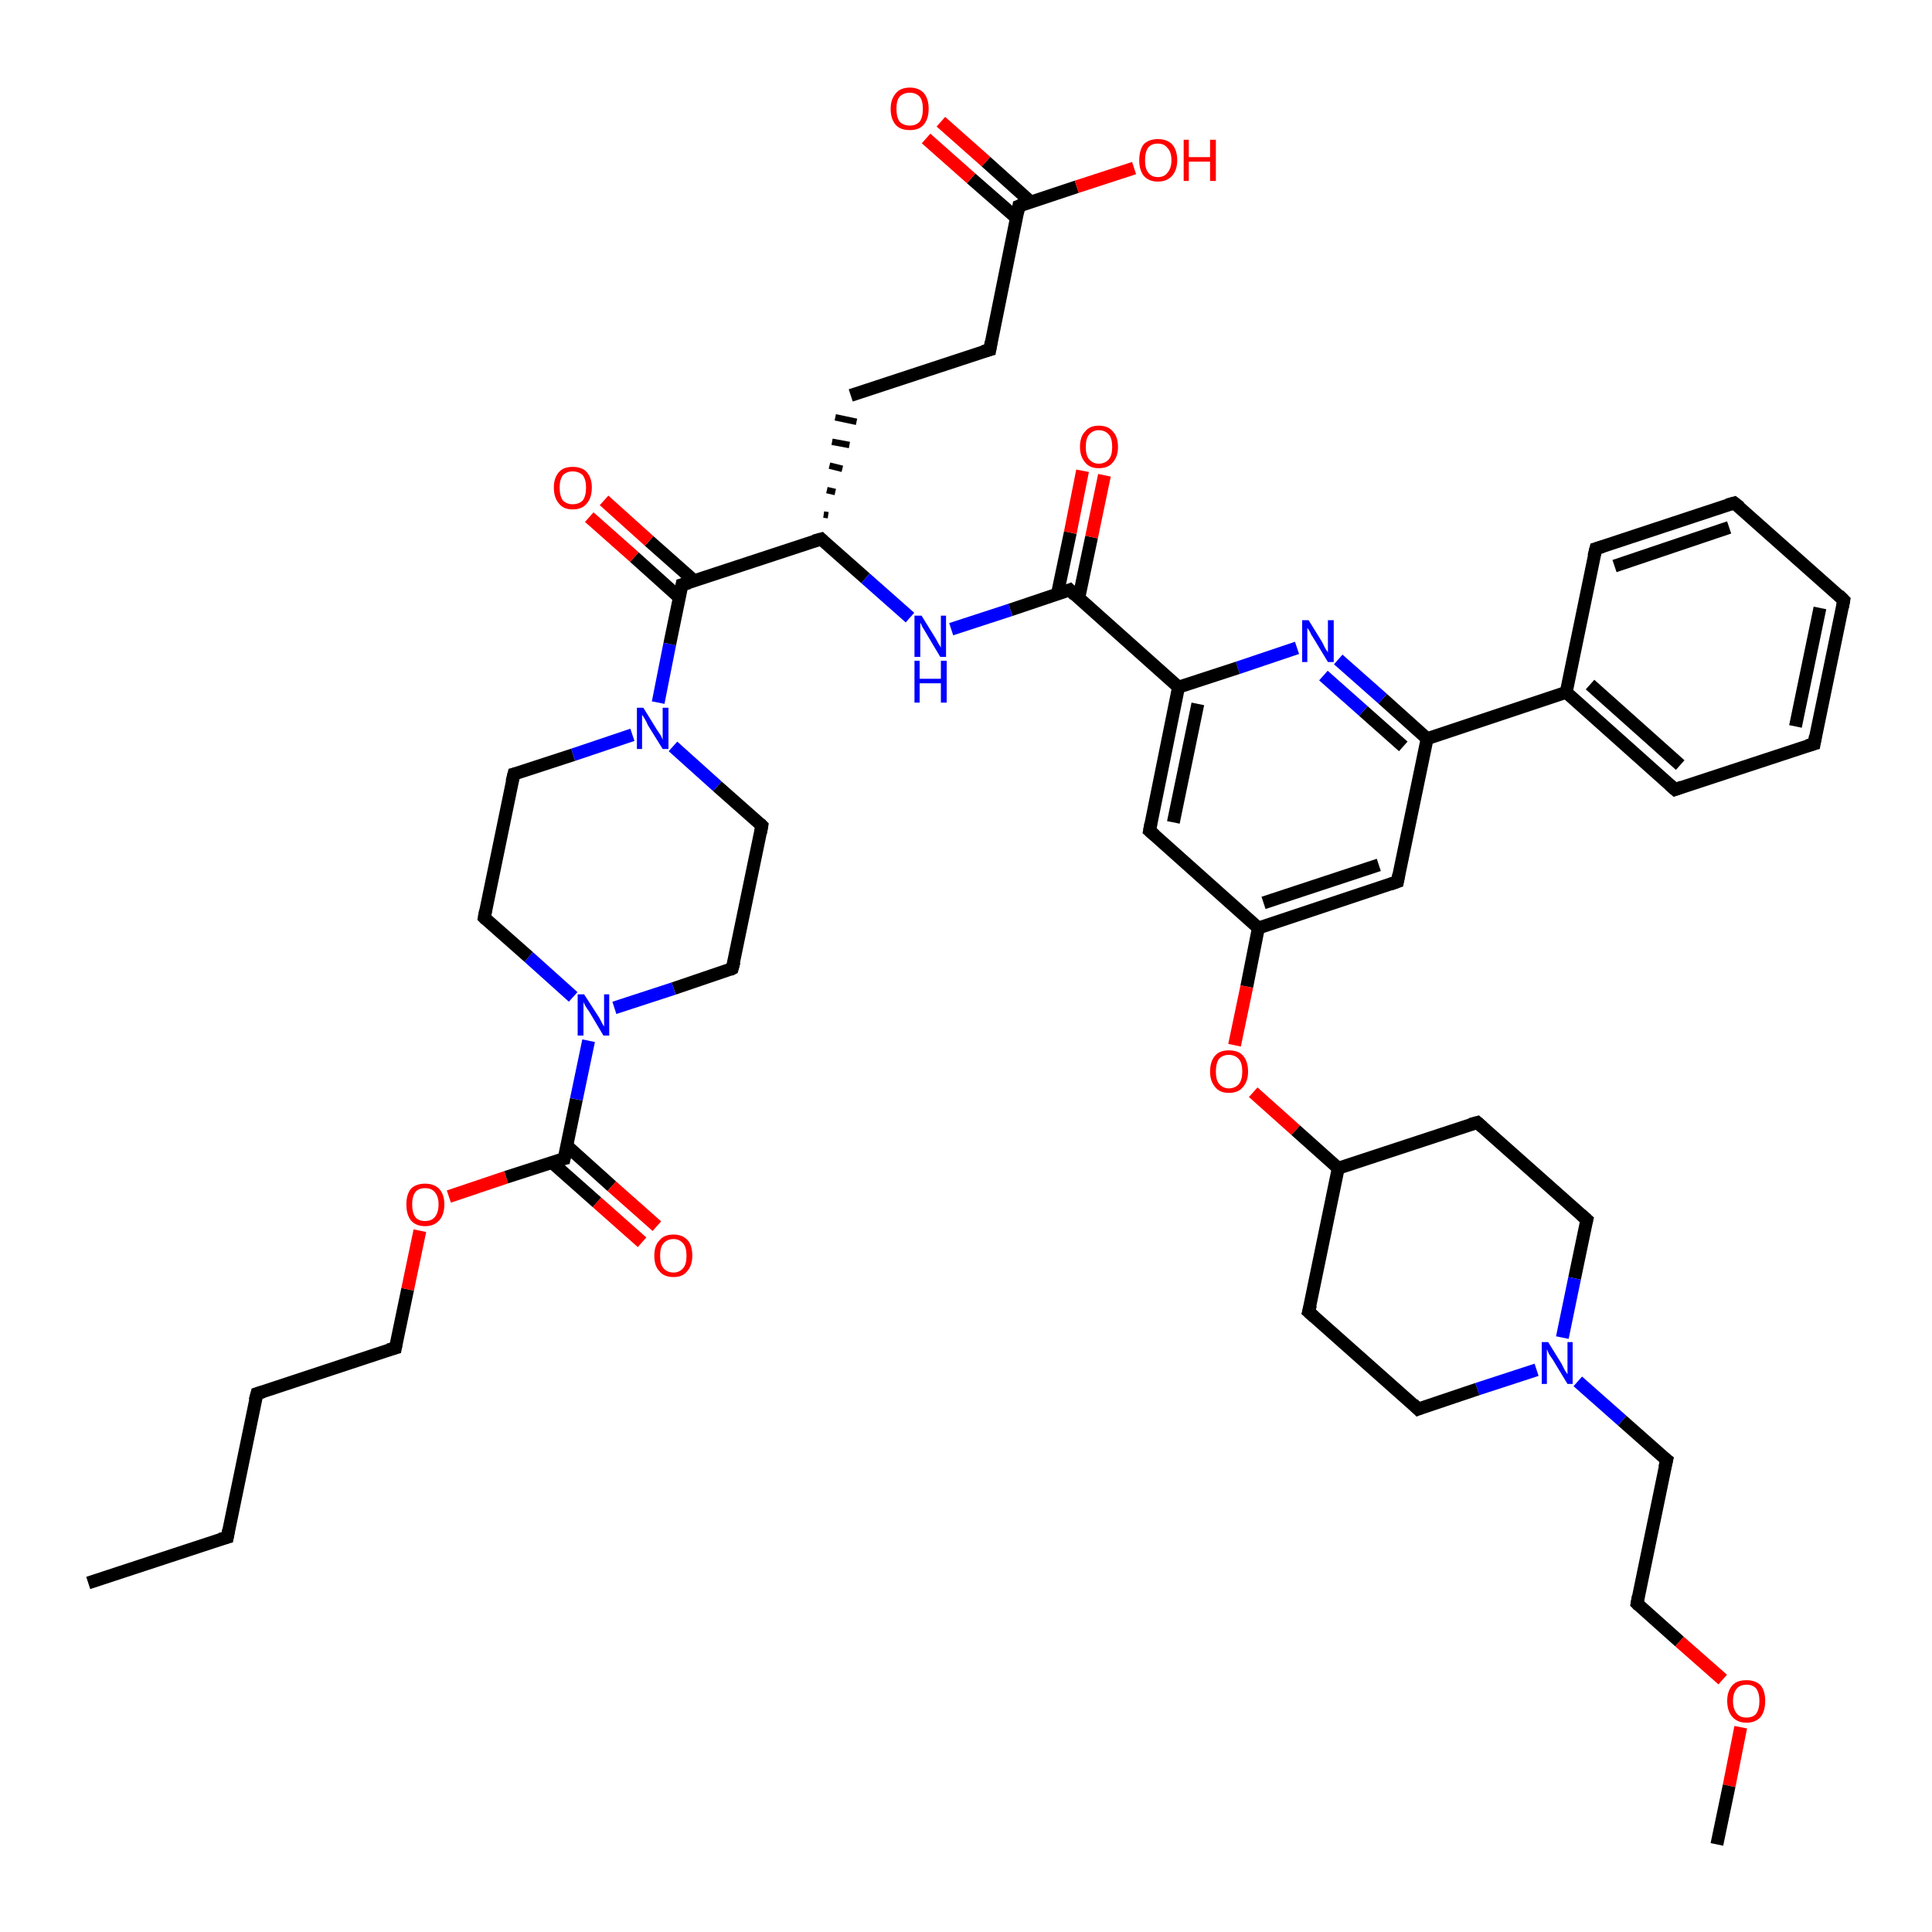 <?xml version='1.0' encoding='iso-8859-1'?>
<svg version='1.1' baseProfile='full'
              xmlns='http://www.w3.org/2000/svg'
                      xmlns:rdkit='http://www.rdkit.org/xml'
                      xmlns:xlink='http://www.w3.org/1999/xlink'
                  xml:space='preserve'
width='300px' height='300px' viewBox='0 0 300 300'>
<!-- END OF HEADER -->
<rect style='opacity:1.0;fill:#FFFFFF;stroke:none' width='300.0' height='300.0' x='0.0' y='0.0'> </rect>
<path class='bond-0 atom-0 atom-1' d='M 13.7,245.8 L 35.3,238.7' style='fill:none;fill-rule:evenodd;stroke:#000000;stroke-width:2.0px;stroke-linecap:butt;stroke-linejoin:miter;stroke-opacity:1' />
<path class='bond-1 atom-1 atom-2' d='M 35.3,238.7 L 39.9,216.4' style='fill:none;fill-rule:evenodd;stroke:#000000;stroke-width:2.0px;stroke-linecap:butt;stroke-linejoin:miter;stroke-opacity:1' />
<path class='bond-2 atom-2 atom-3' d='M 39.9,216.4 L 61.4,209.3' style='fill:none;fill-rule:evenodd;stroke:#000000;stroke-width:2.0px;stroke-linecap:butt;stroke-linejoin:miter;stroke-opacity:1' />
<path class='bond-3 atom-3 atom-4' d='M 61.4,209.3 L 63.3,200.2' style='fill:none;fill-rule:evenodd;stroke:#000000;stroke-width:2.0px;stroke-linecap:butt;stroke-linejoin:miter;stroke-opacity:1' />
<path class='bond-3 atom-3 atom-4' d='M 63.3,200.2 L 65.2,191.1' style='fill:none;fill-rule:evenodd;stroke:#FF0000;stroke-width:2.0px;stroke-linecap:butt;stroke-linejoin:miter;stroke-opacity:1' />
<path class='bond-4 atom-4 atom-5' d='M 69.7,185.8 L 78.6,182.8' style='fill:none;fill-rule:evenodd;stroke:#FF0000;stroke-width:2.0px;stroke-linecap:butt;stroke-linejoin:miter;stroke-opacity:1' />
<path class='bond-4 atom-4 atom-5' d='M 78.6,182.8 L 87.6,179.9' style='fill:none;fill-rule:evenodd;stroke:#000000;stroke-width:2.0px;stroke-linecap:butt;stroke-linejoin:miter;stroke-opacity:1' />
<path class='bond-5 atom-5 atom-6' d='M 85.7,180.5 L 92.7,186.7' style='fill:none;fill-rule:evenodd;stroke:#000000;stroke-width:2.0px;stroke-linecap:butt;stroke-linejoin:miter;stroke-opacity:1' />
<path class='bond-5 atom-5 atom-6' d='M 92.7,186.7 L 99.7,192.9' style='fill:none;fill-rule:evenodd;stroke:#FF0000;stroke-width:2.0px;stroke-linecap:butt;stroke-linejoin:miter;stroke-opacity:1' />
<path class='bond-5 atom-5 atom-6' d='M 88.0,177.9 L 95.0,184.2' style='fill:none;fill-rule:evenodd;stroke:#000000;stroke-width:2.0px;stroke-linecap:butt;stroke-linejoin:miter;stroke-opacity:1' />
<path class='bond-5 atom-5 atom-6' d='M 95.0,184.2 L 102.0,190.4' style='fill:none;fill-rule:evenodd;stroke:#FF0000;stroke-width:2.0px;stroke-linecap:butt;stroke-linejoin:miter;stroke-opacity:1' />
<path class='bond-6 atom-5 atom-7' d='M 87.6,179.9 L 89.5,170.7' style='fill:none;fill-rule:evenodd;stroke:#000000;stroke-width:2.0px;stroke-linecap:butt;stroke-linejoin:miter;stroke-opacity:1' />
<path class='bond-6 atom-5 atom-7' d='M 89.5,170.7 L 91.4,161.6' style='fill:none;fill-rule:evenodd;stroke:#0000FF;stroke-width:2.0px;stroke-linecap:butt;stroke-linejoin:miter;stroke-opacity:1' />
<path class='bond-7 atom-7 atom-8' d='M 89.0,154.8 L 82.1,148.6' style='fill:none;fill-rule:evenodd;stroke:#0000FF;stroke-width:2.0px;stroke-linecap:butt;stroke-linejoin:miter;stroke-opacity:1' />
<path class='bond-7 atom-7 atom-8' d='M 82.1,148.6 L 75.2,142.5' style='fill:none;fill-rule:evenodd;stroke:#000000;stroke-width:2.0px;stroke-linecap:butt;stroke-linejoin:miter;stroke-opacity:1' />
<path class='bond-8 atom-8 atom-9' d='M 75.2,142.5 L 79.8,120.2' style='fill:none;fill-rule:evenodd;stroke:#000000;stroke-width:2.0px;stroke-linecap:butt;stroke-linejoin:miter;stroke-opacity:1' />
<path class='bond-9 atom-9 atom-10' d='M 79.8,120.2 L 89.0,117.2' style='fill:none;fill-rule:evenodd;stroke:#000000;stroke-width:2.0px;stroke-linecap:butt;stroke-linejoin:miter;stroke-opacity:1' />
<path class='bond-9 atom-9 atom-10' d='M 89.0,117.2 L 98.2,114.1' style='fill:none;fill-rule:evenodd;stroke:#0000FF;stroke-width:2.0px;stroke-linecap:butt;stroke-linejoin:miter;stroke-opacity:1' />
<path class='bond-10 atom-10 atom-11' d='M 104.5,115.9 L 111.4,122.1' style='fill:none;fill-rule:evenodd;stroke:#0000FF;stroke-width:2.0px;stroke-linecap:butt;stroke-linejoin:miter;stroke-opacity:1' />
<path class='bond-10 atom-10 atom-11' d='M 111.4,122.1 L 118.3,128.2' style='fill:none;fill-rule:evenodd;stroke:#000000;stroke-width:2.0px;stroke-linecap:butt;stroke-linejoin:miter;stroke-opacity:1' />
<path class='bond-11 atom-11 atom-12' d='M 118.3,128.2 L 113.7,150.4' style='fill:none;fill-rule:evenodd;stroke:#000000;stroke-width:2.0px;stroke-linecap:butt;stroke-linejoin:miter;stroke-opacity:1' />
<path class='bond-12 atom-10 atom-13' d='M 102.2,109.1 L 104.0,100.0' style='fill:none;fill-rule:evenodd;stroke:#0000FF;stroke-width:2.0px;stroke-linecap:butt;stroke-linejoin:miter;stroke-opacity:1' />
<path class='bond-12 atom-10 atom-13' d='M 104.0,100.0 L 105.9,90.8' style='fill:none;fill-rule:evenodd;stroke:#000000;stroke-width:2.0px;stroke-linecap:butt;stroke-linejoin:miter;stroke-opacity:1' />
<path class='bond-13 atom-13 atom-14' d='M 107.8,90.2 L 100.8,84.0' style='fill:none;fill-rule:evenodd;stroke:#000000;stroke-width:2.0px;stroke-linecap:butt;stroke-linejoin:miter;stroke-opacity:1' />
<path class='bond-13 atom-13 atom-14' d='M 100.8,84.0 L 93.8,77.7' style='fill:none;fill-rule:evenodd;stroke:#FF0000;stroke-width:2.0px;stroke-linecap:butt;stroke-linejoin:miter;stroke-opacity:1' />
<path class='bond-13 atom-13 atom-14' d='M 105.5,92.8 L 98.5,86.5' style='fill:none;fill-rule:evenodd;stroke:#000000;stroke-width:2.0px;stroke-linecap:butt;stroke-linejoin:miter;stroke-opacity:1' />
<path class='bond-13 atom-13 atom-14' d='M 98.5,86.5 L 91.5,80.3' style='fill:none;fill-rule:evenodd;stroke:#FF0000;stroke-width:2.0px;stroke-linecap:butt;stroke-linejoin:miter;stroke-opacity:1' />
<path class='bond-14 atom-13 atom-15' d='M 105.9,90.8 L 127.5,83.7' style='fill:none;fill-rule:evenodd;stroke:#000000;stroke-width:2.0px;stroke-linecap:butt;stroke-linejoin:miter;stroke-opacity:1' />
<path class='bond-15 atom-15 atom-16' d='M 128.6,80.0 L 127.9,79.9' style='fill:none;fill-rule:evenodd;stroke:#000000;stroke-width:1.0px;stroke-linecap:butt;stroke-linejoin:miter;stroke-opacity:1' />
<path class='bond-15 atom-15 atom-16' d='M 129.7,76.4 L 128.4,76.1' style='fill:none;fill-rule:evenodd;stroke:#000000;stroke-width:1.0px;stroke-linecap:butt;stroke-linejoin:miter;stroke-opacity:1' />
<path class='bond-15 atom-15 atom-16' d='M 130.8,72.8 L 128.8,72.3' style='fill:none;fill-rule:evenodd;stroke:#000000;stroke-width:1.0px;stroke-linecap:butt;stroke-linejoin:miter;stroke-opacity:1' />
<path class='bond-15 atom-15 atom-16' d='M 131.9,69.1 L 129.2,68.6' style='fill:none;fill-rule:evenodd;stroke:#000000;stroke-width:1.0px;stroke-linecap:butt;stroke-linejoin:miter;stroke-opacity:1' />
<path class='bond-15 atom-15 atom-16' d='M 133.0,65.5 L 129.7,64.8' style='fill:none;fill-rule:evenodd;stroke:#000000;stroke-width:1.0px;stroke-linecap:butt;stroke-linejoin:miter;stroke-opacity:1' />
<path class='bond-16 atom-16 atom-17' d='M 132.1,61.4 L 153.7,54.3' style='fill:none;fill-rule:evenodd;stroke:#000000;stroke-width:2.0px;stroke-linecap:butt;stroke-linejoin:miter;stroke-opacity:1' />
<path class='bond-17 atom-17 atom-18' d='M 153.7,54.3 L 158.2,32.0' style='fill:none;fill-rule:evenodd;stroke:#000000;stroke-width:2.0px;stroke-linecap:butt;stroke-linejoin:miter;stroke-opacity:1' />
<path class='bond-18 atom-18 atom-19' d='M 158.2,32.0 L 167.2,29.0' style='fill:none;fill-rule:evenodd;stroke:#000000;stroke-width:2.0px;stroke-linecap:butt;stroke-linejoin:miter;stroke-opacity:1' />
<path class='bond-18 atom-18 atom-19' d='M 167.2,29.0 L 176.1,26.1' style='fill:none;fill-rule:evenodd;stroke:#FF0000;stroke-width:2.0px;stroke-linecap:butt;stroke-linejoin:miter;stroke-opacity:1' />
<path class='bond-19 atom-18 atom-20' d='M 160.1,31.4 L 153.1,25.1' style='fill:none;fill-rule:evenodd;stroke:#000000;stroke-width:2.0px;stroke-linecap:butt;stroke-linejoin:miter;stroke-opacity:1' />
<path class='bond-19 atom-18 atom-20' d='M 153.1,25.1 L 146.1,18.9' style='fill:none;fill-rule:evenodd;stroke:#FF0000;stroke-width:2.0px;stroke-linecap:butt;stroke-linejoin:miter;stroke-opacity:1' />
<path class='bond-19 atom-18 atom-20' d='M 157.9,33.9 L 150.8,27.7' style='fill:none;fill-rule:evenodd;stroke:#000000;stroke-width:2.0px;stroke-linecap:butt;stroke-linejoin:miter;stroke-opacity:1' />
<path class='bond-19 atom-18 atom-20' d='M 150.8,27.7 L 143.8,21.5' style='fill:none;fill-rule:evenodd;stroke:#FF0000;stroke-width:2.0px;stroke-linecap:butt;stroke-linejoin:miter;stroke-opacity:1' />
<path class='bond-20 atom-15 atom-21' d='M 127.5,83.7 L 134.4,89.8' style='fill:none;fill-rule:evenodd;stroke:#000000;stroke-width:2.0px;stroke-linecap:butt;stroke-linejoin:miter;stroke-opacity:1' />
<path class='bond-20 atom-15 atom-21' d='M 134.4,89.8 L 141.3,95.9' style='fill:none;fill-rule:evenodd;stroke:#0000FF;stroke-width:2.0px;stroke-linecap:butt;stroke-linejoin:miter;stroke-opacity:1' />
<path class='bond-21 atom-21 atom-22' d='M 147.7,97.7 L 156.9,94.7' style='fill:none;fill-rule:evenodd;stroke:#0000FF;stroke-width:2.0px;stroke-linecap:butt;stroke-linejoin:miter;stroke-opacity:1' />
<path class='bond-21 atom-21 atom-22' d='M 156.9,94.7 L 166.1,91.6' style='fill:none;fill-rule:evenodd;stroke:#000000;stroke-width:2.0px;stroke-linecap:butt;stroke-linejoin:miter;stroke-opacity:1' />
<path class='bond-22 atom-22 atom-23' d='M 167.5,92.9 L 169.5,83.4' style='fill:none;fill-rule:evenodd;stroke:#000000;stroke-width:2.0px;stroke-linecap:butt;stroke-linejoin:miter;stroke-opacity:1' />
<path class='bond-22 atom-22 atom-23' d='M 169.5,83.4 L 171.5,73.8' style='fill:none;fill-rule:evenodd;stroke:#FF0000;stroke-width:2.0px;stroke-linecap:butt;stroke-linejoin:miter;stroke-opacity:1' />
<path class='bond-22 atom-22 atom-23' d='M 164.2,92.2 L 166.2,82.7' style='fill:none;fill-rule:evenodd;stroke:#000000;stroke-width:2.0px;stroke-linecap:butt;stroke-linejoin:miter;stroke-opacity:1' />
<path class='bond-22 atom-22 atom-23' d='M 166.2,82.7 L 168.1,73.1' style='fill:none;fill-rule:evenodd;stroke:#FF0000;stroke-width:2.0px;stroke-linecap:butt;stroke-linejoin:miter;stroke-opacity:1' />
<path class='bond-23 atom-22 atom-24' d='M 166.1,91.6 L 183.0,106.7' style='fill:none;fill-rule:evenodd;stroke:#000000;stroke-width:2.0px;stroke-linecap:butt;stroke-linejoin:miter;stroke-opacity:1' />
<path class='bond-24 atom-24 atom-25' d='M 183.0,106.7 L 178.5,129.0' style='fill:none;fill-rule:evenodd;stroke:#000000;stroke-width:2.0px;stroke-linecap:butt;stroke-linejoin:miter;stroke-opacity:1' />
<path class='bond-24 atom-24 atom-25' d='M 186.0,109.3 L 182.2,127.7' style='fill:none;fill-rule:evenodd;stroke:#000000;stroke-width:2.0px;stroke-linecap:butt;stroke-linejoin:miter;stroke-opacity:1' />
<path class='bond-25 atom-25 atom-26' d='M 178.5,129.0 L 195.4,144.1' style='fill:none;fill-rule:evenodd;stroke:#000000;stroke-width:2.0px;stroke-linecap:butt;stroke-linejoin:miter;stroke-opacity:1' />
<path class='bond-26 atom-26 atom-27' d='M 195.4,144.1 L 193.6,153.2' style='fill:none;fill-rule:evenodd;stroke:#000000;stroke-width:2.0px;stroke-linecap:butt;stroke-linejoin:miter;stroke-opacity:1' />
<path class='bond-26 atom-26 atom-27' d='M 193.6,153.2 L 191.7,162.3' style='fill:none;fill-rule:evenodd;stroke:#FF0000;stroke-width:2.0px;stroke-linecap:butt;stroke-linejoin:miter;stroke-opacity:1' />
<path class='bond-27 atom-27 atom-28' d='M 194.6,169.6 L 201.2,175.5' style='fill:none;fill-rule:evenodd;stroke:#FF0000;stroke-width:2.0px;stroke-linecap:butt;stroke-linejoin:miter;stroke-opacity:1' />
<path class='bond-27 atom-27 atom-28' d='M 201.2,175.5 L 207.8,181.4' style='fill:none;fill-rule:evenodd;stroke:#000000;stroke-width:2.0px;stroke-linecap:butt;stroke-linejoin:miter;stroke-opacity:1' />
<path class='bond-28 atom-28 atom-29' d='M 207.8,181.4 L 229.4,174.3' style='fill:none;fill-rule:evenodd;stroke:#000000;stroke-width:2.0px;stroke-linecap:butt;stroke-linejoin:miter;stroke-opacity:1' />
<path class='bond-29 atom-29 atom-30' d='M 229.4,174.3 L 246.4,189.4' style='fill:none;fill-rule:evenodd;stroke:#000000;stroke-width:2.0px;stroke-linecap:butt;stroke-linejoin:miter;stroke-opacity:1' />
<path class='bond-30 atom-30 atom-31' d='M 246.4,189.4 L 244.5,198.5' style='fill:none;fill-rule:evenodd;stroke:#000000;stroke-width:2.0px;stroke-linecap:butt;stroke-linejoin:miter;stroke-opacity:1' />
<path class='bond-30 atom-30 atom-31' d='M 244.5,198.5 L 242.6,207.7' style='fill:none;fill-rule:evenodd;stroke:#0000FF;stroke-width:2.0px;stroke-linecap:butt;stroke-linejoin:miter;stroke-opacity:1' />
<path class='bond-31 atom-31 atom-32' d='M 245.0,214.5 L 251.9,220.6' style='fill:none;fill-rule:evenodd;stroke:#0000FF;stroke-width:2.0px;stroke-linecap:butt;stroke-linejoin:miter;stroke-opacity:1' />
<path class='bond-31 atom-31 atom-32' d='M 251.9,220.6 L 258.8,226.7' style='fill:none;fill-rule:evenodd;stroke:#000000;stroke-width:2.0px;stroke-linecap:butt;stroke-linejoin:miter;stroke-opacity:1' />
<path class='bond-32 atom-32 atom-33' d='M 258.8,226.7 L 254.2,249.0' style='fill:none;fill-rule:evenodd;stroke:#000000;stroke-width:2.0px;stroke-linecap:butt;stroke-linejoin:miter;stroke-opacity:1' />
<path class='bond-33 atom-33 atom-34' d='M 254.2,249.0 L 260.8,254.9' style='fill:none;fill-rule:evenodd;stroke:#000000;stroke-width:2.0px;stroke-linecap:butt;stroke-linejoin:miter;stroke-opacity:1' />
<path class='bond-33 atom-33 atom-34' d='M 260.8,254.9 L 267.5,260.8' style='fill:none;fill-rule:evenodd;stroke:#FF0000;stroke-width:2.0px;stroke-linecap:butt;stroke-linejoin:miter;stroke-opacity:1' />
<path class='bond-34 atom-34 atom-35' d='M 270.3,268.2 L 268.5,277.3' style='fill:none;fill-rule:evenodd;stroke:#FF0000;stroke-width:2.0px;stroke-linecap:butt;stroke-linejoin:miter;stroke-opacity:1' />
<path class='bond-34 atom-34 atom-35' d='M 268.5,277.3 L 266.6,286.4' style='fill:none;fill-rule:evenodd;stroke:#000000;stroke-width:2.0px;stroke-linecap:butt;stroke-linejoin:miter;stroke-opacity:1' />
<path class='bond-35 atom-31 atom-36' d='M 238.6,212.7 L 229.4,215.7' style='fill:none;fill-rule:evenodd;stroke:#0000FF;stroke-width:2.0px;stroke-linecap:butt;stroke-linejoin:miter;stroke-opacity:1' />
<path class='bond-35 atom-31 atom-36' d='M 229.4,215.7 L 220.2,218.8' style='fill:none;fill-rule:evenodd;stroke:#000000;stroke-width:2.0px;stroke-linecap:butt;stroke-linejoin:miter;stroke-opacity:1' />
<path class='bond-36 atom-36 atom-37' d='M 220.2,218.8 L 203.2,203.7' style='fill:none;fill-rule:evenodd;stroke:#000000;stroke-width:2.0px;stroke-linecap:butt;stroke-linejoin:miter;stroke-opacity:1' />
<path class='bond-37 atom-26 atom-38' d='M 195.4,144.1 L 217.0,136.9' style='fill:none;fill-rule:evenodd;stroke:#000000;stroke-width:2.0px;stroke-linecap:butt;stroke-linejoin:miter;stroke-opacity:1' />
<path class='bond-37 atom-26 atom-38' d='M 196.2,140.2 L 214.1,134.3' style='fill:none;fill-rule:evenodd;stroke:#000000;stroke-width:2.0px;stroke-linecap:butt;stroke-linejoin:miter;stroke-opacity:1' />
<path class='bond-38 atom-38 atom-39' d='M 217.0,136.9 L 221.6,114.7' style='fill:none;fill-rule:evenodd;stroke:#000000;stroke-width:2.0px;stroke-linecap:butt;stroke-linejoin:miter;stroke-opacity:1' />
<path class='bond-39 atom-39 atom-40' d='M 221.6,114.7 L 214.7,108.5' style='fill:none;fill-rule:evenodd;stroke:#000000;stroke-width:2.0px;stroke-linecap:butt;stroke-linejoin:miter;stroke-opacity:1' />
<path class='bond-39 atom-39 atom-40' d='M 214.7,108.5 L 207.8,102.4' style='fill:none;fill-rule:evenodd;stroke:#0000FF;stroke-width:2.0px;stroke-linecap:butt;stroke-linejoin:miter;stroke-opacity:1' />
<path class='bond-39 atom-39 atom-40' d='M 217.9,115.9 L 211.7,110.4' style='fill:none;fill-rule:evenodd;stroke:#000000;stroke-width:2.0px;stroke-linecap:butt;stroke-linejoin:miter;stroke-opacity:1' />
<path class='bond-39 atom-39 atom-40' d='M 211.7,110.4 L 205.5,104.9' style='fill:none;fill-rule:evenodd;stroke:#0000FF;stroke-width:2.0px;stroke-linecap:butt;stroke-linejoin:miter;stroke-opacity:1' />
<path class='bond-40 atom-39 atom-41' d='M 221.6,114.7 L 243.2,107.5' style='fill:none;fill-rule:evenodd;stroke:#000000;stroke-width:2.0px;stroke-linecap:butt;stroke-linejoin:miter;stroke-opacity:1' />
<path class='bond-41 atom-41 atom-42' d='M 243.2,107.5 L 260.1,122.6' style='fill:none;fill-rule:evenodd;stroke:#000000;stroke-width:2.0px;stroke-linecap:butt;stroke-linejoin:miter;stroke-opacity:1' />
<path class='bond-41 atom-41 atom-42' d='M 246.9,106.3 L 260.9,118.8' style='fill:none;fill-rule:evenodd;stroke:#000000;stroke-width:2.0px;stroke-linecap:butt;stroke-linejoin:miter;stroke-opacity:1' />
<path class='bond-42 atom-42 atom-43' d='M 260.1,122.6 L 281.7,115.5' style='fill:none;fill-rule:evenodd;stroke:#000000;stroke-width:2.0px;stroke-linecap:butt;stroke-linejoin:miter;stroke-opacity:1' />
<path class='bond-43 atom-43 atom-44' d='M 281.7,115.5 L 286.3,93.2' style='fill:none;fill-rule:evenodd;stroke:#000000;stroke-width:2.0px;stroke-linecap:butt;stroke-linejoin:miter;stroke-opacity:1' />
<path class='bond-43 atom-43 atom-44' d='M 278.8,112.8 L 282.6,94.4' style='fill:none;fill-rule:evenodd;stroke:#000000;stroke-width:2.0px;stroke-linecap:butt;stroke-linejoin:miter;stroke-opacity:1' />
<path class='bond-44 atom-44 atom-45' d='M 286.3,93.2 L 269.3,78.1' style='fill:none;fill-rule:evenodd;stroke:#000000;stroke-width:2.0px;stroke-linecap:butt;stroke-linejoin:miter;stroke-opacity:1' />
<path class='bond-45 atom-45 atom-46' d='M 269.3,78.1 L 247.8,85.2' style='fill:none;fill-rule:evenodd;stroke:#000000;stroke-width:2.0px;stroke-linecap:butt;stroke-linejoin:miter;stroke-opacity:1' />
<path class='bond-45 atom-45 atom-46' d='M 268.5,81.9 L 250.7,87.9' style='fill:none;fill-rule:evenodd;stroke:#000000;stroke-width:2.0px;stroke-linecap:butt;stroke-linejoin:miter;stroke-opacity:1' />
<path class='bond-46 atom-12 atom-7' d='M 113.7,150.4 L 104.6,153.5' style='fill:none;fill-rule:evenodd;stroke:#000000;stroke-width:2.0px;stroke-linecap:butt;stroke-linejoin:miter;stroke-opacity:1' />
<path class='bond-46 atom-12 atom-7' d='M 104.6,153.5 L 95.4,156.5' style='fill:none;fill-rule:evenodd;stroke:#0000FF;stroke-width:2.0px;stroke-linecap:butt;stroke-linejoin:miter;stroke-opacity:1' />
<path class='bond-47 atom-40 atom-24' d='M 201.4,100.6 L 192.2,103.7' style='fill:none;fill-rule:evenodd;stroke:#0000FF;stroke-width:2.0px;stroke-linecap:butt;stroke-linejoin:miter;stroke-opacity:1' />
<path class='bond-47 atom-40 atom-24' d='M 192.2,103.7 L 183.0,106.7' style='fill:none;fill-rule:evenodd;stroke:#000000;stroke-width:2.0px;stroke-linecap:butt;stroke-linejoin:miter;stroke-opacity:1' />
<path class='bond-48 atom-46 atom-41' d='M 247.8,85.2 L 243.2,107.5' style='fill:none;fill-rule:evenodd;stroke:#000000;stroke-width:2.0px;stroke-linecap:butt;stroke-linejoin:miter;stroke-opacity:1' />
<path class='bond-49 atom-37 atom-28' d='M 203.2,203.7 L 207.8,181.4' style='fill:none;fill-rule:evenodd;stroke:#000000;stroke-width:2.0px;stroke-linecap:butt;stroke-linejoin:miter;stroke-opacity:1' />
<path d='M 34.2,239.0 L 35.3,238.7 L 35.5,237.6' style='fill:none;stroke:#000000;stroke-width:2.0px;stroke-linecap:butt;stroke-linejoin:miter;stroke-opacity:1;' />
<path d='M 39.6,217.5 L 39.9,216.4 L 40.9,216.1' style='fill:none;stroke:#000000;stroke-width:2.0px;stroke-linecap:butt;stroke-linejoin:miter;stroke-opacity:1;' />
<path d='M 60.3,209.6 L 61.4,209.3 L 61.5,208.8' style='fill:none;stroke:#000000;stroke-width:2.0px;stroke-linecap:butt;stroke-linejoin:miter;stroke-opacity:1;' />
<path d='M 87.1,180.0 L 87.6,179.9 L 87.7,179.4' style='fill:none;stroke:#000000;stroke-width:2.0px;stroke-linecap:butt;stroke-linejoin:miter;stroke-opacity:1;' />
<path d='M 75.5,142.8 L 75.2,142.5 L 75.4,141.4' style='fill:none;stroke:#000000;stroke-width:2.0px;stroke-linecap:butt;stroke-linejoin:miter;stroke-opacity:1;' />
<path d='M 79.5,121.4 L 79.8,120.2 L 80.2,120.1' style='fill:none;stroke:#000000;stroke-width:2.0px;stroke-linecap:butt;stroke-linejoin:miter;stroke-opacity:1;' />
<path d='M 118.0,127.9 L 118.3,128.2 L 118.1,129.3' style='fill:none;stroke:#000000;stroke-width:2.0px;stroke-linecap:butt;stroke-linejoin:miter;stroke-opacity:1;' />
<path d='M 114.0,149.3 L 113.7,150.4 L 113.3,150.6' style='fill:none;stroke:#000000;stroke-width:2.0px;stroke-linecap:butt;stroke-linejoin:miter;stroke-opacity:1;' />
<path d='M 105.8,91.3 L 105.9,90.8 L 107.0,90.5' style='fill:none;stroke:#000000;stroke-width:2.0px;stroke-linecap:butt;stroke-linejoin:miter;stroke-opacity:1;' />
<path d='M 126.4,84.0 L 127.5,83.7 L 127.8,84.0' style='fill:none;stroke:#000000;stroke-width:2.0px;stroke-linecap:butt;stroke-linejoin:miter;stroke-opacity:1;' />
<path d='M 152.6,54.6 L 153.7,54.3 L 153.9,53.1' style='fill:none;stroke:#000000;stroke-width:2.0px;stroke-linecap:butt;stroke-linejoin:miter;stroke-opacity:1;' />
<path d='M 158.0,33.1 L 158.2,32.0 L 158.7,31.8' style='fill:none;stroke:#000000;stroke-width:2.0px;stroke-linecap:butt;stroke-linejoin:miter;stroke-opacity:1;' />
<path d='M 165.6,91.8 L 166.1,91.6 L 166.9,92.4' style='fill:none;stroke:#000000;stroke-width:2.0px;stroke-linecap:butt;stroke-linejoin:miter;stroke-opacity:1;' />
<path d='M 178.7,127.9 L 178.5,129.0 L 179.3,129.7' style='fill:none;stroke:#000000;stroke-width:2.0px;stroke-linecap:butt;stroke-linejoin:miter;stroke-opacity:1;' />
<path d='M 228.3,174.6 L 229.4,174.3 L 230.2,175.0' style='fill:none;stroke:#000000;stroke-width:2.0px;stroke-linecap:butt;stroke-linejoin:miter;stroke-opacity:1;' />
<path d='M 245.5,188.6 L 246.4,189.4 L 246.3,189.8' style='fill:none;stroke:#000000;stroke-width:2.0px;stroke-linecap:butt;stroke-linejoin:miter;stroke-opacity:1;' />
<path d='M 258.4,226.4 L 258.8,226.7 L 258.5,227.9' style='fill:none;stroke:#000000;stroke-width:2.0px;stroke-linecap:butt;stroke-linejoin:miter;stroke-opacity:1;' />
<path d='M 254.4,247.9 L 254.2,249.0 L 254.5,249.3' style='fill:none;stroke:#000000;stroke-width:2.0px;stroke-linecap:butt;stroke-linejoin:miter;stroke-opacity:1;' />
<path d='M 220.7,218.6 L 220.2,218.8 L 219.4,218.0' style='fill:none;stroke:#000000;stroke-width:2.0px;stroke-linecap:butt;stroke-linejoin:miter;stroke-opacity:1;' />
<path d='M 204.1,204.5 L 203.2,203.7 L 203.5,202.6' style='fill:none;stroke:#000000;stroke-width:2.0px;stroke-linecap:butt;stroke-linejoin:miter;stroke-opacity:1;' />
<path d='M 215.9,137.3 L 217.0,136.9 L 217.2,135.8' style='fill:none;stroke:#000000;stroke-width:2.0px;stroke-linecap:butt;stroke-linejoin:miter;stroke-opacity:1;' />
<path d='M 259.3,121.9 L 260.1,122.6 L 261.2,122.2' style='fill:none;stroke:#000000;stroke-width:2.0px;stroke-linecap:butt;stroke-linejoin:miter;stroke-opacity:1;' />
<path d='M 280.6,115.8 L 281.7,115.5 L 281.9,114.3' style='fill:none;stroke:#000000;stroke-width:2.0px;stroke-linecap:butt;stroke-linejoin:miter;stroke-opacity:1;' />
<path d='M 286.1,94.3 L 286.3,93.2 L 285.5,92.4' style='fill:none;stroke:#000000;stroke-width:2.0px;stroke-linecap:butt;stroke-linejoin:miter;stroke-opacity:1;' />
<path d='M 270.2,78.8 L 269.3,78.1 L 268.2,78.4' style='fill:none;stroke:#000000;stroke-width:2.0px;stroke-linecap:butt;stroke-linejoin:miter;stroke-opacity:1;' />
<path d='M 248.8,84.9 L 247.8,85.2 L 247.5,86.4' style='fill:none;stroke:#000000;stroke-width:2.0px;stroke-linecap:butt;stroke-linejoin:miter;stroke-opacity:1;' />
<path class='atom-4' d='M 63.1 187.0
Q 63.1 185.5, 63.8 184.6
Q 64.6 183.8, 66.0 183.8
Q 67.4 183.8, 68.2 184.6
Q 69.0 185.5, 69.0 187.0
Q 69.0 188.6, 68.2 189.5
Q 67.4 190.4, 66.0 190.4
Q 64.6 190.4, 63.8 189.5
Q 63.1 188.6, 63.1 187.0
M 66.0 189.6
Q 67.0 189.6, 67.5 189.0
Q 68.1 188.3, 68.1 187.0
Q 68.1 185.8, 67.5 185.1
Q 67.0 184.5, 66.0 184.5
Q 65.0 184.5, 64.5 185.1
Q 64.0 185.8, 64.0 187.0
Q 64.0 188.3, 64.5 189.0
Q 65.0 189.6, 66.0 189.6
' fill='#FF0000'/>
<path class='atom-6' d='M 101.6 195.0
Q 101.6 193.4, 102.4 192.6
Q 103.1 191.7, 104.6 191.7
Q 106.0 191.7, 106.8 192.6
Q 107.5 193.4, 107.5 195.0
Q 107.5 196.5, 106.7 197.4
Q 106.0 198.3, 104.6 198.3
Q 103.1 198.3, 102.4 197.4
Q 101.6 196.6, 101.6 195.0
M 104.6 197.6
Q 105.5 197.6, 106.1 196.9
Q 106.6 196.3, 106.6 195.0
Q 106.6 193.7, 106.1 193.1
Q 105.5 192.4, 104.6 192.4
Q 103.6 192.4, 103.0 193.1
Q 102.5 193.7, 102.5 195.0
Q 102.5 196.3, 103.0 196.9
Q 103.6 197.6, 104.6 197.6
' fill='#FF0000'/>
<path class='atom-7' d='M 90.7 154.4
L 92.9 157.8
Q 93.1 158.1, 93.4 158.7
Q 93.7 159.3, 93.8 159.4
L 93.8 154.4
L 94.6 154.4
L 94.6 160.8
L 93.7 160.8
L 91.5 157.1
Q 91.2 156.7, 90.9 156.2
Q 90.6 155.7, 90.6 155.5
L 90.6 160.8
L 89.7 160.8
L 89.7 154.4
L 90.7 154.4
' fill='#0000FF'/>
<path class='atom-10' d='M 99.9 109.9
L 102.0 113.3
Q 102.2 113.6, 102.6 114.2
Q 102.9 114.8, 102.9 114.9
L 102.9 109.9
L 103.8 109.9
L 103.8 116.3
L 102.9 116.3
L 100.6 112.6
Q 100.4 112.1, 100.1 111.6
Q 99.8 111.1, 99.7 111.0
L 99.7 116.3
L 98.9 116.3
L 98.9 109.9
L 99.9 109.9
' fill='#0000FF'/>
<path class='atom-14' d='M 86.0 75.7
Q 86.0 74.2, 86.8 73.3
Q 87.5 72.5, 88.9 72.5
Q 90.4 72.5, 91.1 73.3
Q 91.9 74.2, 91.9 75.7
Q 91.9 77.3, 91.1 78.2
Q 90.4 79.1, 88.9 79.1
Q 87.5 79.1, 86.8 78.2
Q 86.0 77.3, 86.0 75.7
M 88.9 78.3
Q 89.9 78.3, 90.5 77.7
Q 91.0 77.0, 91.0 75.7
Q 91.0 74.5, 90.5 73.8
Q 89.9 73.2, 88.9 73.2
Q 88.0 73.2, 87.4 73.8
Q 86.9 74.5, 86.9 75.7
Q 86.9 77.0, 87.4 77.7
Q 88.0 78.3, 88.9 78.3
' fill='#FF0000'/>
<path class='atom-19' d='M 176.9 24.9
Q 176.9 23.3, 177.6 22.4
Q 178.4 21.6, 179.8 21.6
Q 181.2 21.6, 182.0 22.4
Q 182.8 23.3, 182.8 24.9
Q 182.8 26.4, 182.0 27.3
Q 181.2 28.2, 179.8 28.2
Q 178.4 28.2, 177.6 27.3
Q 176.9 26.4, 176.9 24.9
M 179.8 27.5
Q 180.8 27.5, 181.3 26.8
Q 181.9 26.1, 181.9 24.9
Q 181.9 23.6, 181.3 23.0
Q 180.8 22.3, 179.8 22.3
Q 178.8 22.3, 178.3 22.9
Q 177.8 23.6, 177.8 24.9
Q 177.8 26.2, 178.3 26.8
Q 178.8 27.5, 179.8 27.5
' fill='#FF0000'/>
<path class='atom-19' d='M 183.8 21.7
L 184.6 21.7
L 184.6 24.4
L 187.9 24.4
L 187.9 21.7
L 188.8 21.7
L 188.8 28.1
L 187.9 28.1
L 187.9 25.1
L 184.6 25.1
L 184.6 28.1
L 183.8 28.1
L 183.8 21.7
' fill='#FF0000'/>
<path class='atom-20' d='M 138.3 16.9
Q 138.3 15.4, 139.1 14.5
Q 139.8 13.6, 141.3 13.6
Q 142.7 13.6, 143.5 14.5
Q 144.2 15.4, 144.2 16.9
Q 144.2 18.5, 143.4 19.4
Q 142.7 20.2, 141.3 20.2
Q 139.8 20.2, 139.1 19.4
Q 138.3 18.5, 138.3 16.9
M 141.3 19.5
Q 142.2 19.5, 142.8 18.9
Q 143.3 18.2, 143.3 16.9
Q 143.3 15.6, 142.8 15.0
Q 142.2 14.4, 141.3 14.4
Q 140.3 14.4, 139.7 15.0
Q 139.2 15.6, 139.2 16.9
Q 139.2 18.2, 139.7 18.9
Q 140.3 19.5, 141.3 19.5
' fill='#FF0000'/>
<path class='atom-21' d='M 143.1 95.6
L 145.2 99.0
Q 145.4 99.3, 145.7 99.9
Q 146.1 100.5, 146.1 100.6
L 146.1 95.6
L 146.9 95.6
L 146.9 102.0
L 146.0 102.0
L 143.8 98.3
Q 143.5 97.8, 143.2 97.3
Q 143.0 96.8, 142.9 96.7
L 142.9 102.0
L 142.0 102.0
L 142.0 95.6
L 143.1 95.6
' fill='#0000FF'/>
<path class='atom-21' d='M 142.0 102.6
L 142.8 102.6
L 142.8 105.4
L 146.1 105.4
L 146.1 102.6
L 147.0 102.6
L 147.0 109.1
L 146.1 109.1
L 146.1 106.1
L 142.8 106.1
L 142.8 109.1
L 142.0 109.1
L 142.0 102.6
' fill='#0000FF'/>
<path class='atom-23' d='M 167.7 69.4
Q 167.7 67.8, 168.5 67.0
Q 169.2 66.1, 170.6 66.1
Q 172.1 66.1, 172.8 67.0
Q 173.6 67.8, 173.6 69.4
Q 173.6 70.9, 172.8 71.8
Q 172.1 72.7, 170.6 72.7
Q 169.2 72.7, 168.5 71.8
Q 167.7 70.9, 167.7 69.4
M 170.6 72.0
Q 171.6 72.0, 172.2 71.3
Q 172.7 70.7, 172.7 69.4
Q 172.7 68.1, 172.2 67.5
Q 171.6 66.8, 170.6 66.8
Q 169.7 66.8, 169.1 67.5
Q 168.6 68.1, 168.6 69.4
Q 168.6 70.7, 169.1 71.3
Q 169.7 72.0, 170.6 72.0
' fill='#FF0000'/>
<path class='atom-27' d='M 187.9 166.4
Q 187.9 164.8, 188.7 163.9
Q 189.4 163.1, 190.8 163.1
Q 192.3 163.1, 193.0 163.9
Q 193.8 164.8, 193.8 166.4
Q 193.8 167.9, 193.0 168.8
Q 192.3 169.7, 190.8 169.7
Q 189.4 169.7, 188.7 168.8
Q 187.9 167.9, 187.9 166.4
M 190.8 169.0
Q 191.8 169.0, 192.4 168.3
Q 192.9 167.6, 192.9 166.4
Q 192.9 165.1, 192.4 164.5
Q 191.8 163.8, 190.8 163.8
Q 189.9 163.8, 189.3 164.4
Q 188.8 165.1, 188.8 166.4
Q 188.8 167.7, 189.3 168.3
Q 189.9 169.0, 190.8 169.0
' fill='#FF0000'/>
<path class='atom-31' d='M 240.4 208.4
L 242.5 211.8
Q 242.7 212.2, 243.0 212.8
Q 243.4 213.4, 243.4 213.4
L 243.4 208.4
L 244.2 208.4
L 244.2 214.9
L 243.4 214.9
L 241.1 211.1
Q 240.8 210.7, 240.5 210.2
Q 240.3 209.7, 240.2 209.5
L 240.2 214.9
L 239.4 214.9
L 239.4 208.4
L 240.4 208.4
' fill='#0000FF'/>
<path class='atom-34' d='M 268.2 264.1
Q 268.2 262.6, 269.0 261.7
Q 269.7 260.9, 271.2 260.9
Q 272.6 260.9, 273.4 261.7
Q 274.1 262.6, 274.1 264.1
Q 274.1 265.7, 273.4 266.6
Q 272.6 267.5, 271.2 267.5
Q 269.8 267.5, 269.0 266.6
Q 268.2 265.7, 268.2 264.1
M 271.2 266.7
Q 272.2 266.7, 272.7 266.1
Q 273.2 265.4, 273.2 264.1
Q 273.2 262.9, 272.7 262.2
Q 272.2 261.6, 271.2 261.6
Q 270.2 261.6, 269.7 262.2
Q 269.1 262.9, 269.1 264.1
Q 269.1 265.4, 269.7 266.1
Q 270.2 266.7, 271.2 266.7
' fill='#FF0000'/>
<path class='atom-40' d='M 203.2 96.3
L 205.3 99.7
Q 205.5 100.1, 205.8 100.7
Q 206.2 101.3, 206.2 101.3
L 206.2 96.3
L 207.1 96.3
L 207.1 102.8
L 206.2 102.8
L 203.9 99.0
Q 203.6 98.6, 203.4 98.1
Q 203.1 97.6, 203.0 97.5
L 203.0 102.8
L 202.2 102.8
L 202.2 96.3
L 203.2 96.3
' fill='#0000FF'/>
</svg>
